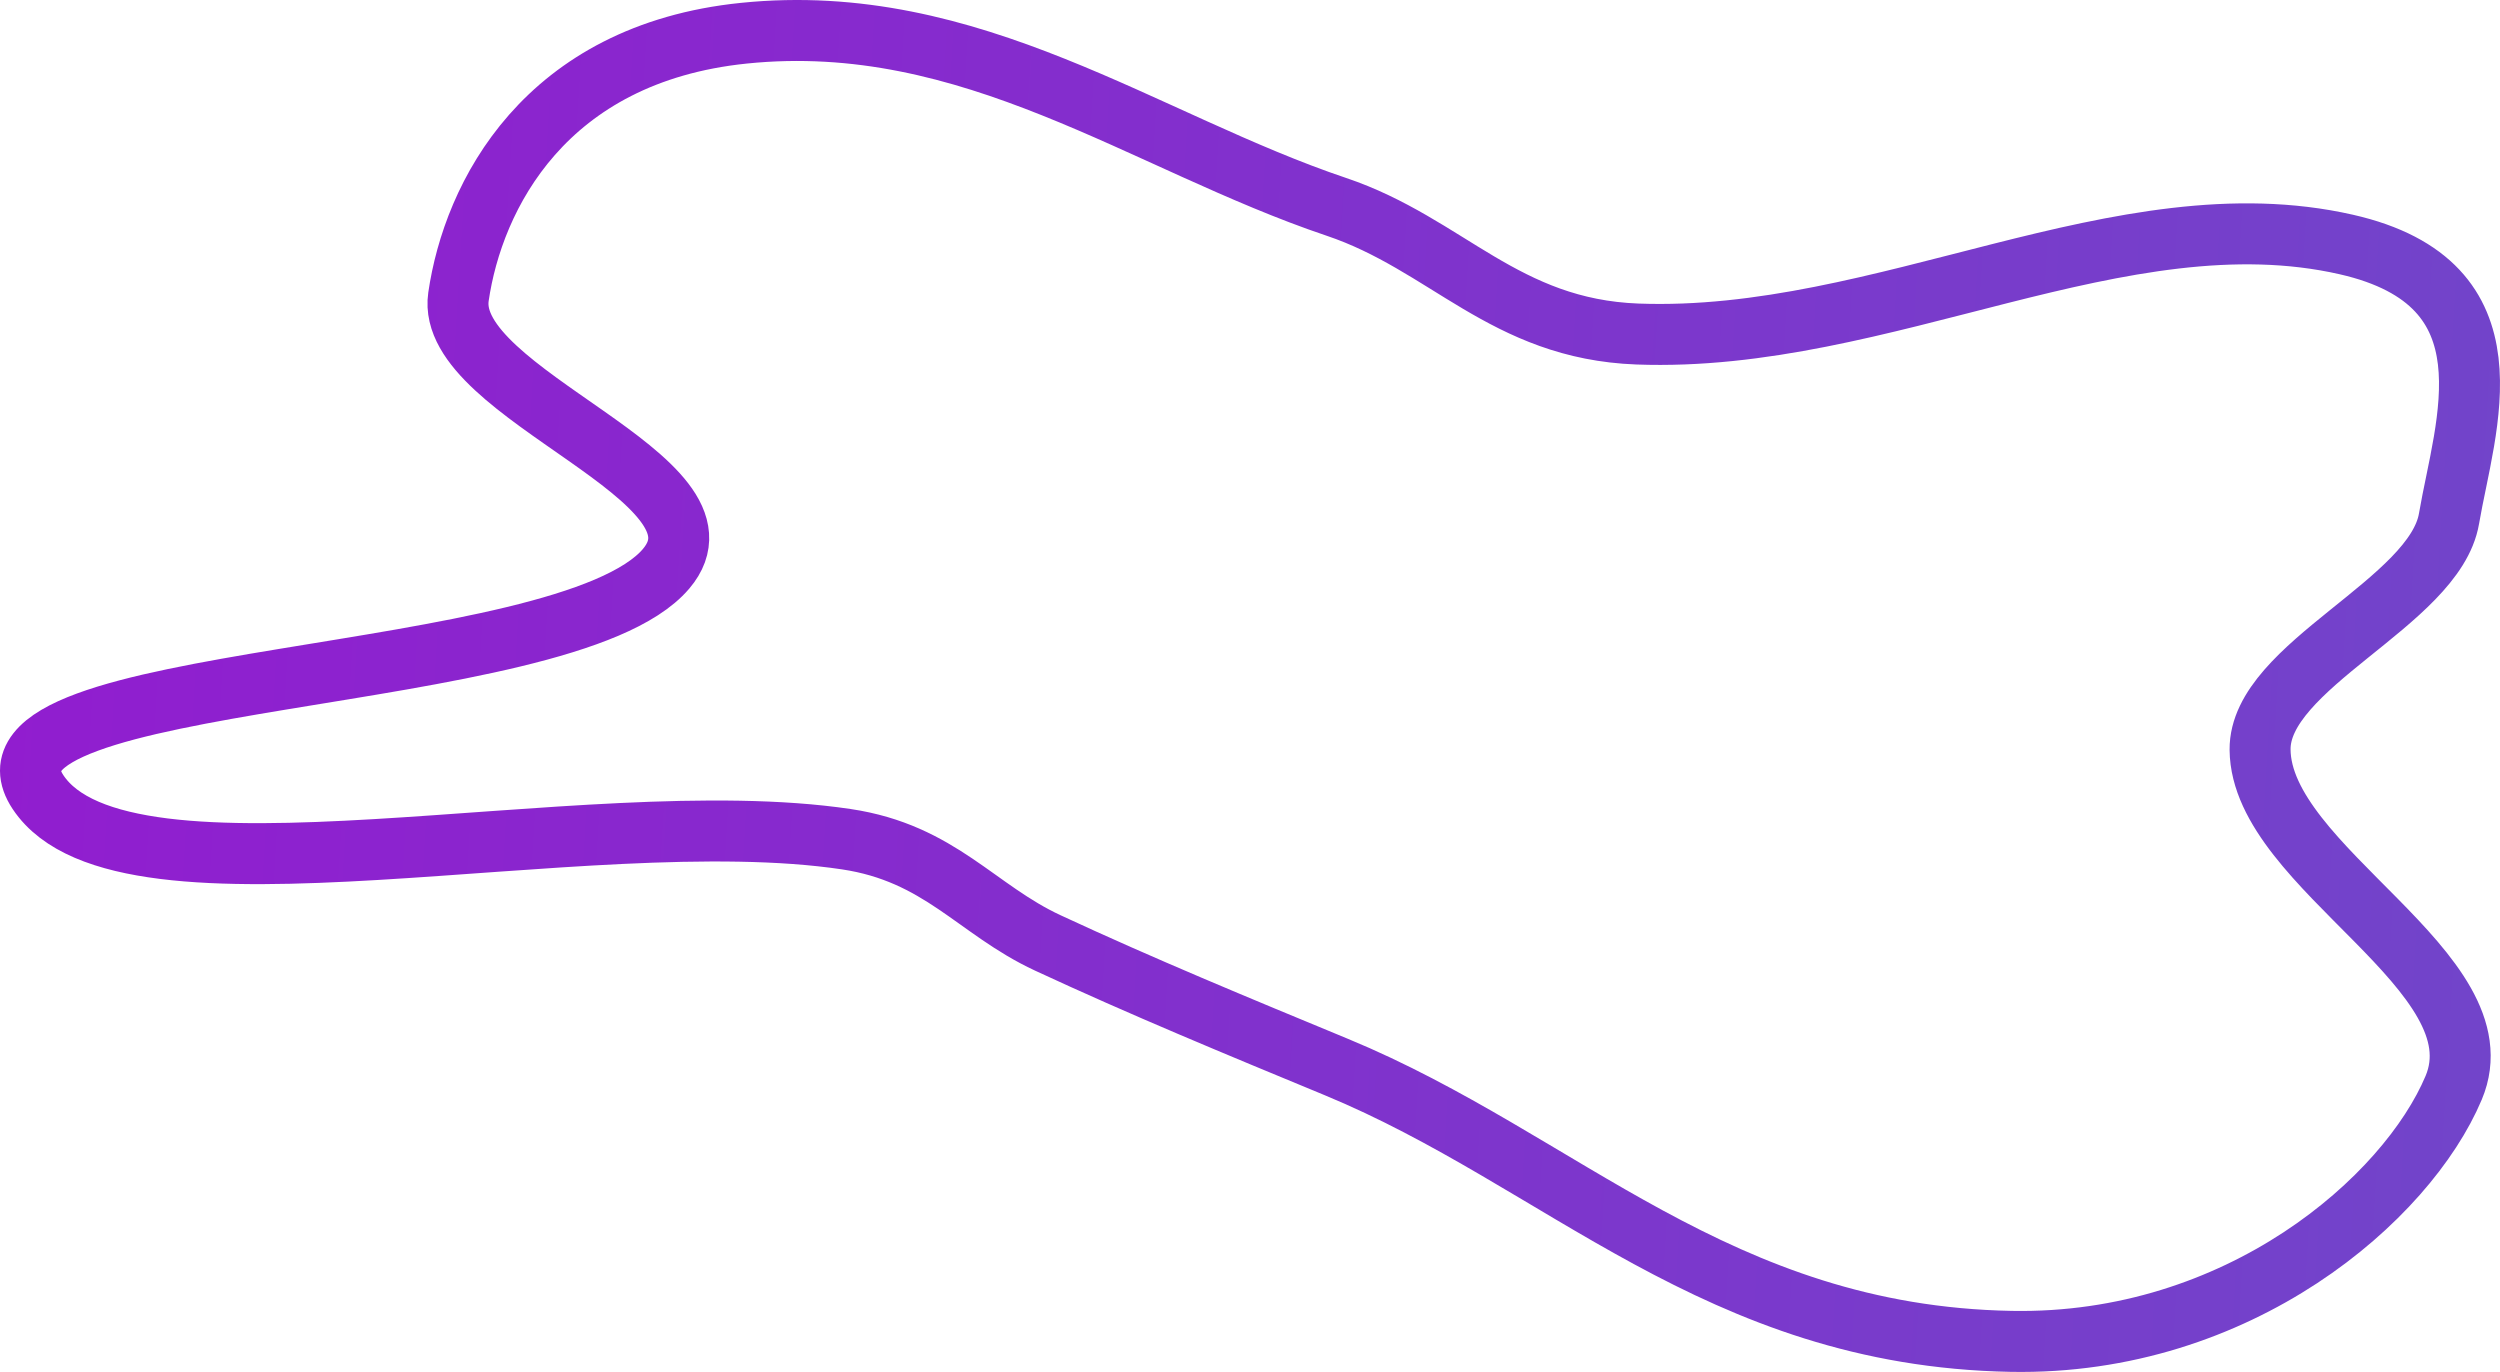 <?xml version="1.0" encoding="UTF-8"?> <svg xmlns="http://www.w3.org/2000/svg" width="410" height="225" viewBox="0 0 410 225" fill="none"> <path fill-rule="evenodd" clip-rule="evenodd" d="M219.17 33.925C237.281 40.022 246.738 53.968 268.55 54.781C308.922 56.286 347.975 31.723 384.79 40.097C413.027 46.519 404.263 69.671 401.638 85.052C399.291 98.81 370.539 109.136 370.652 122.943C370.811 142.406 410.416 159.346 402.402 178.396C394.749 196.588 367.187 220.679 329.827 219.985C281.605 219.09 256.265 190.339 219.17 174.996C202.924 168.276 187.26 161.808 171.823 154.632C160.096 149.18 154.157 139.921 138.78 137.626C95.637 131.186 20.403 151.173 6.241 129.916C-7.2 109.741 92.62 112.863 109.238 93.282C121.831 78.443 72.854 64.739 75.188 48.675C77.589 32.145 89.347 8.791 121.998 5.446C159.292 1.625 187.641 23.311 219.17 33.925Z" stroke="url(#paint0_linear_185_4542)" stroke-width="10"></path> <defs> <linearGradient id="paint0_linear_185_4542" x1="-46.724" y1="5" x2="451.666" y2="35.316" gradientUnits="userSpaceOnUse"> <stop stop-color="#9518D0"></stop> <stop offset="0.969" stop-color="#7046CA"></stop> </linearGradient> </defs> </svg> 